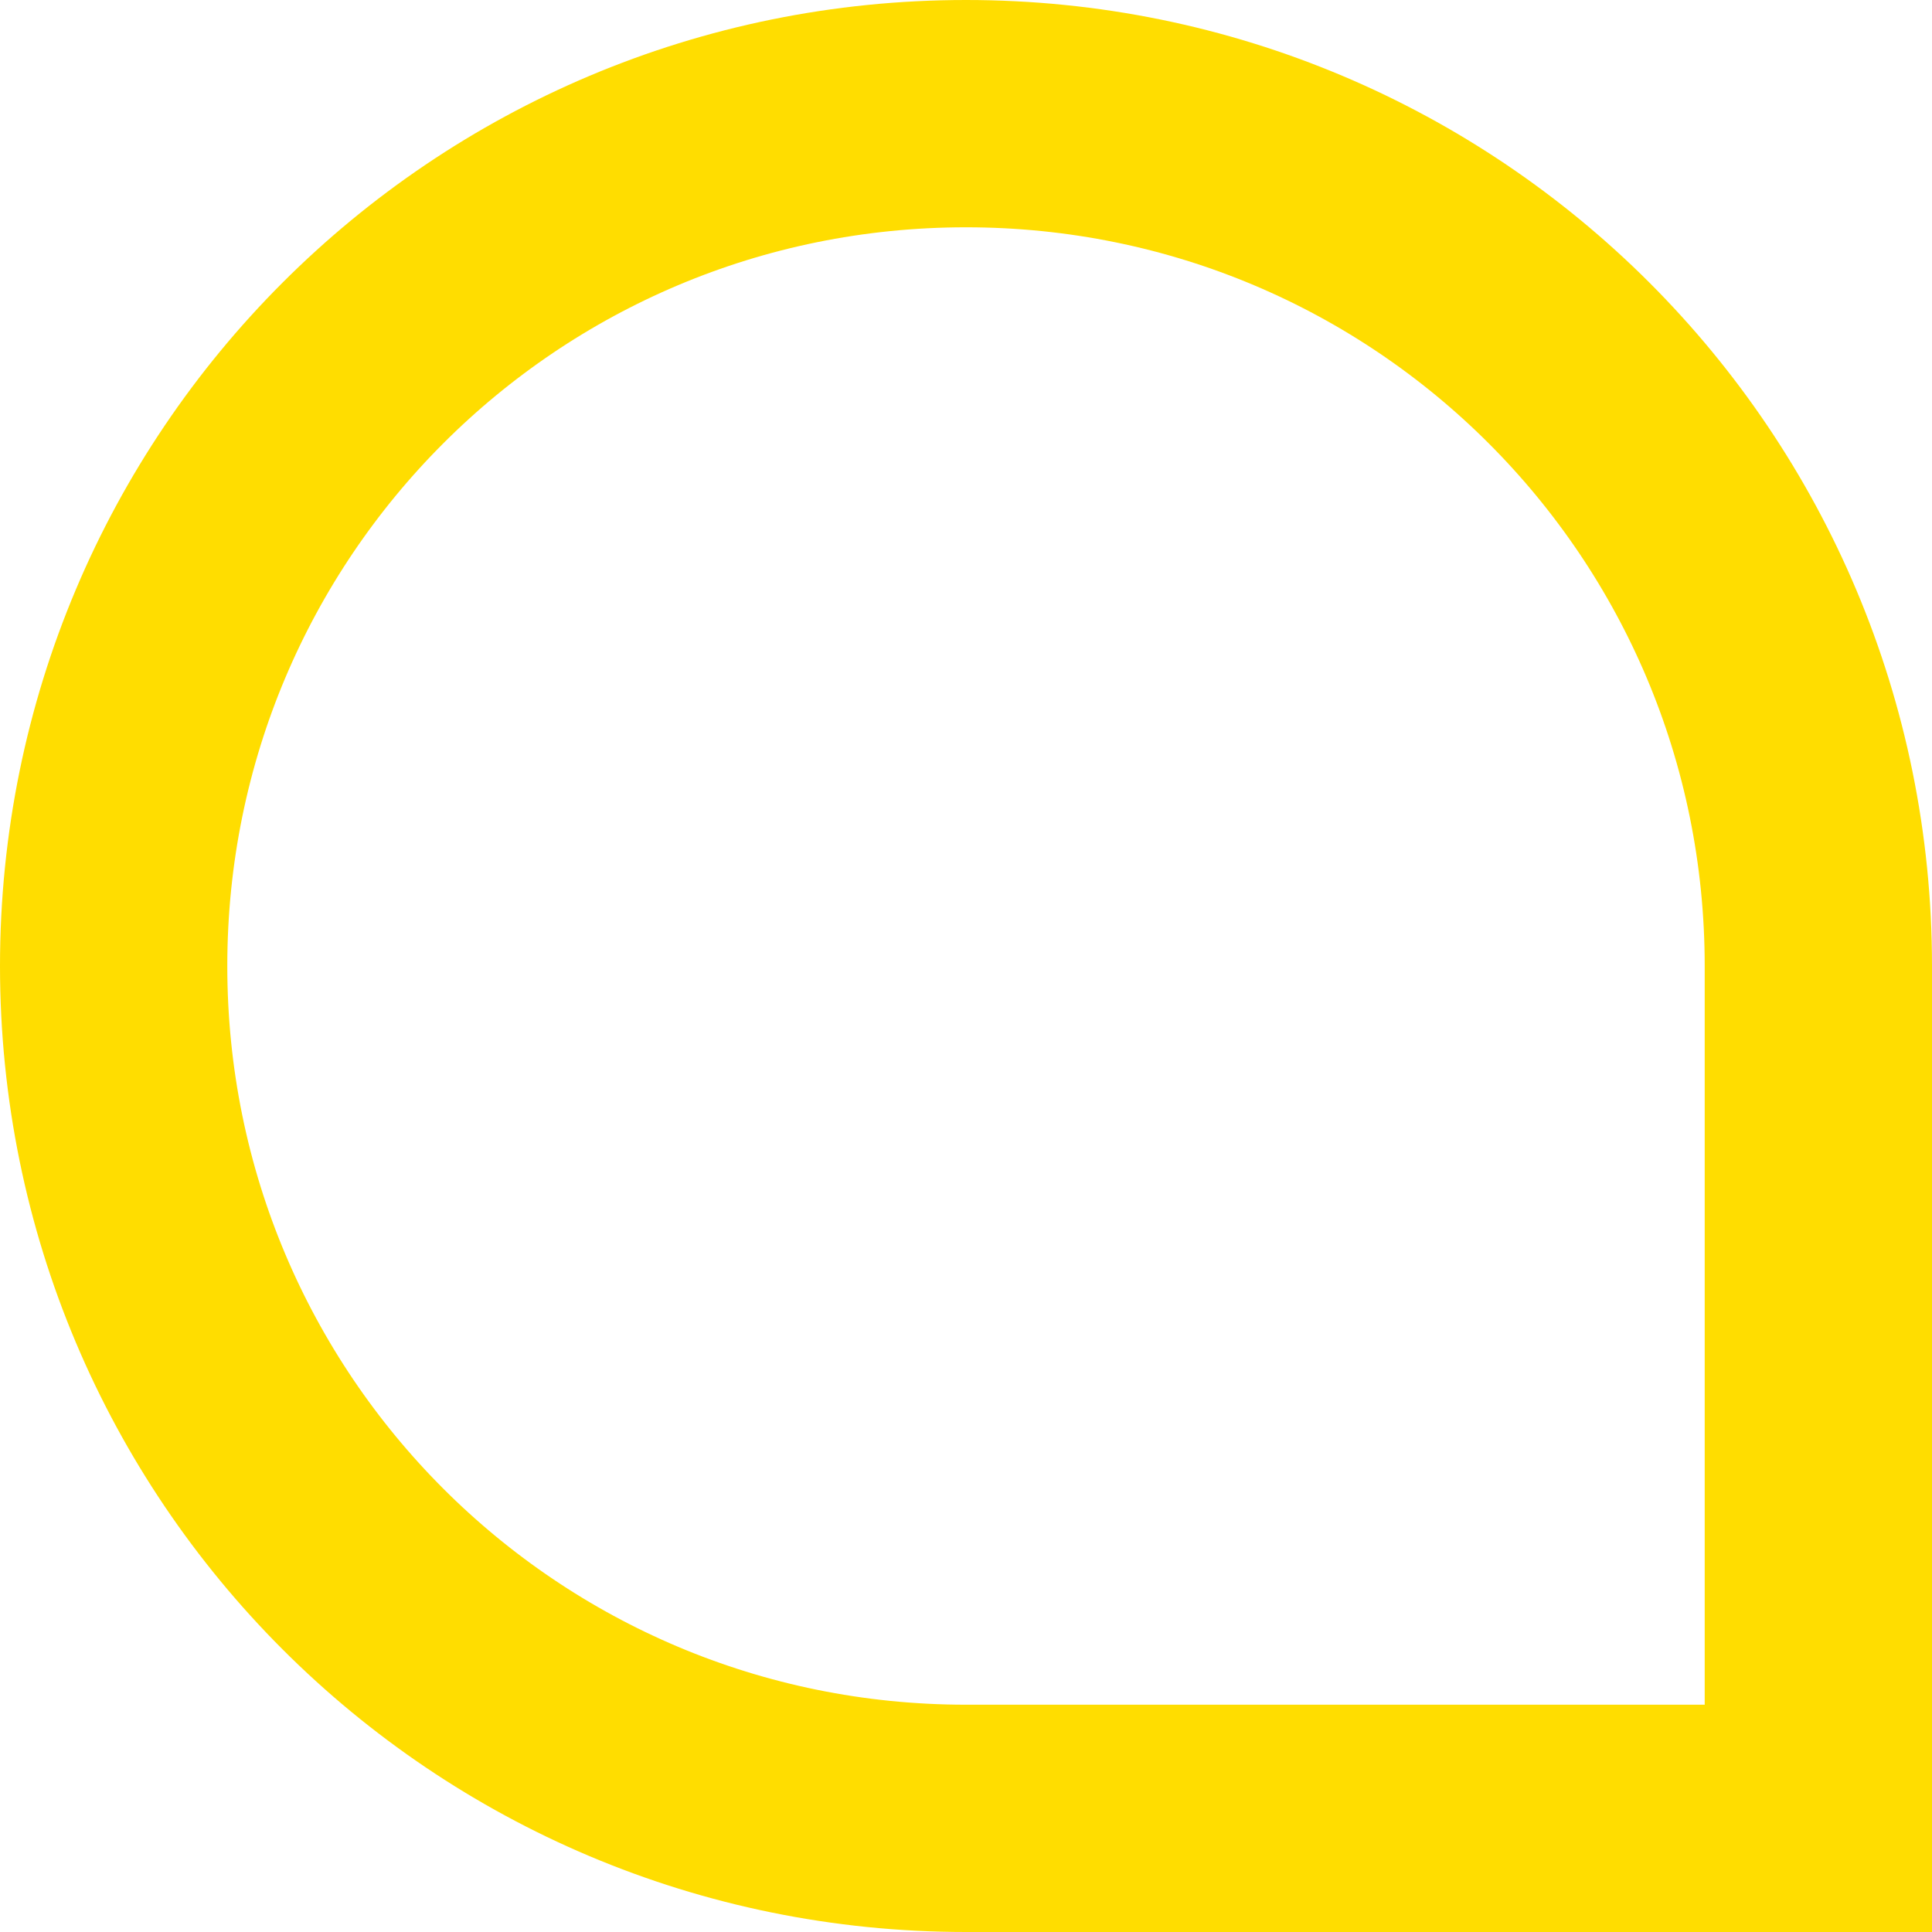 <svg version="1.1" id="Layer_1" xmlns="http://www.w3.org/2000/svg" x="0" y="0" viewBox="0 0 102 102" xml:space="preserve"><path d="M51 96C26.1 96 6 75.9 6 51S26.1 6 51 6s45 20.1 45 45v45H51z" fill="none" stroke="#fd0" stroke-width="12"/></svg>